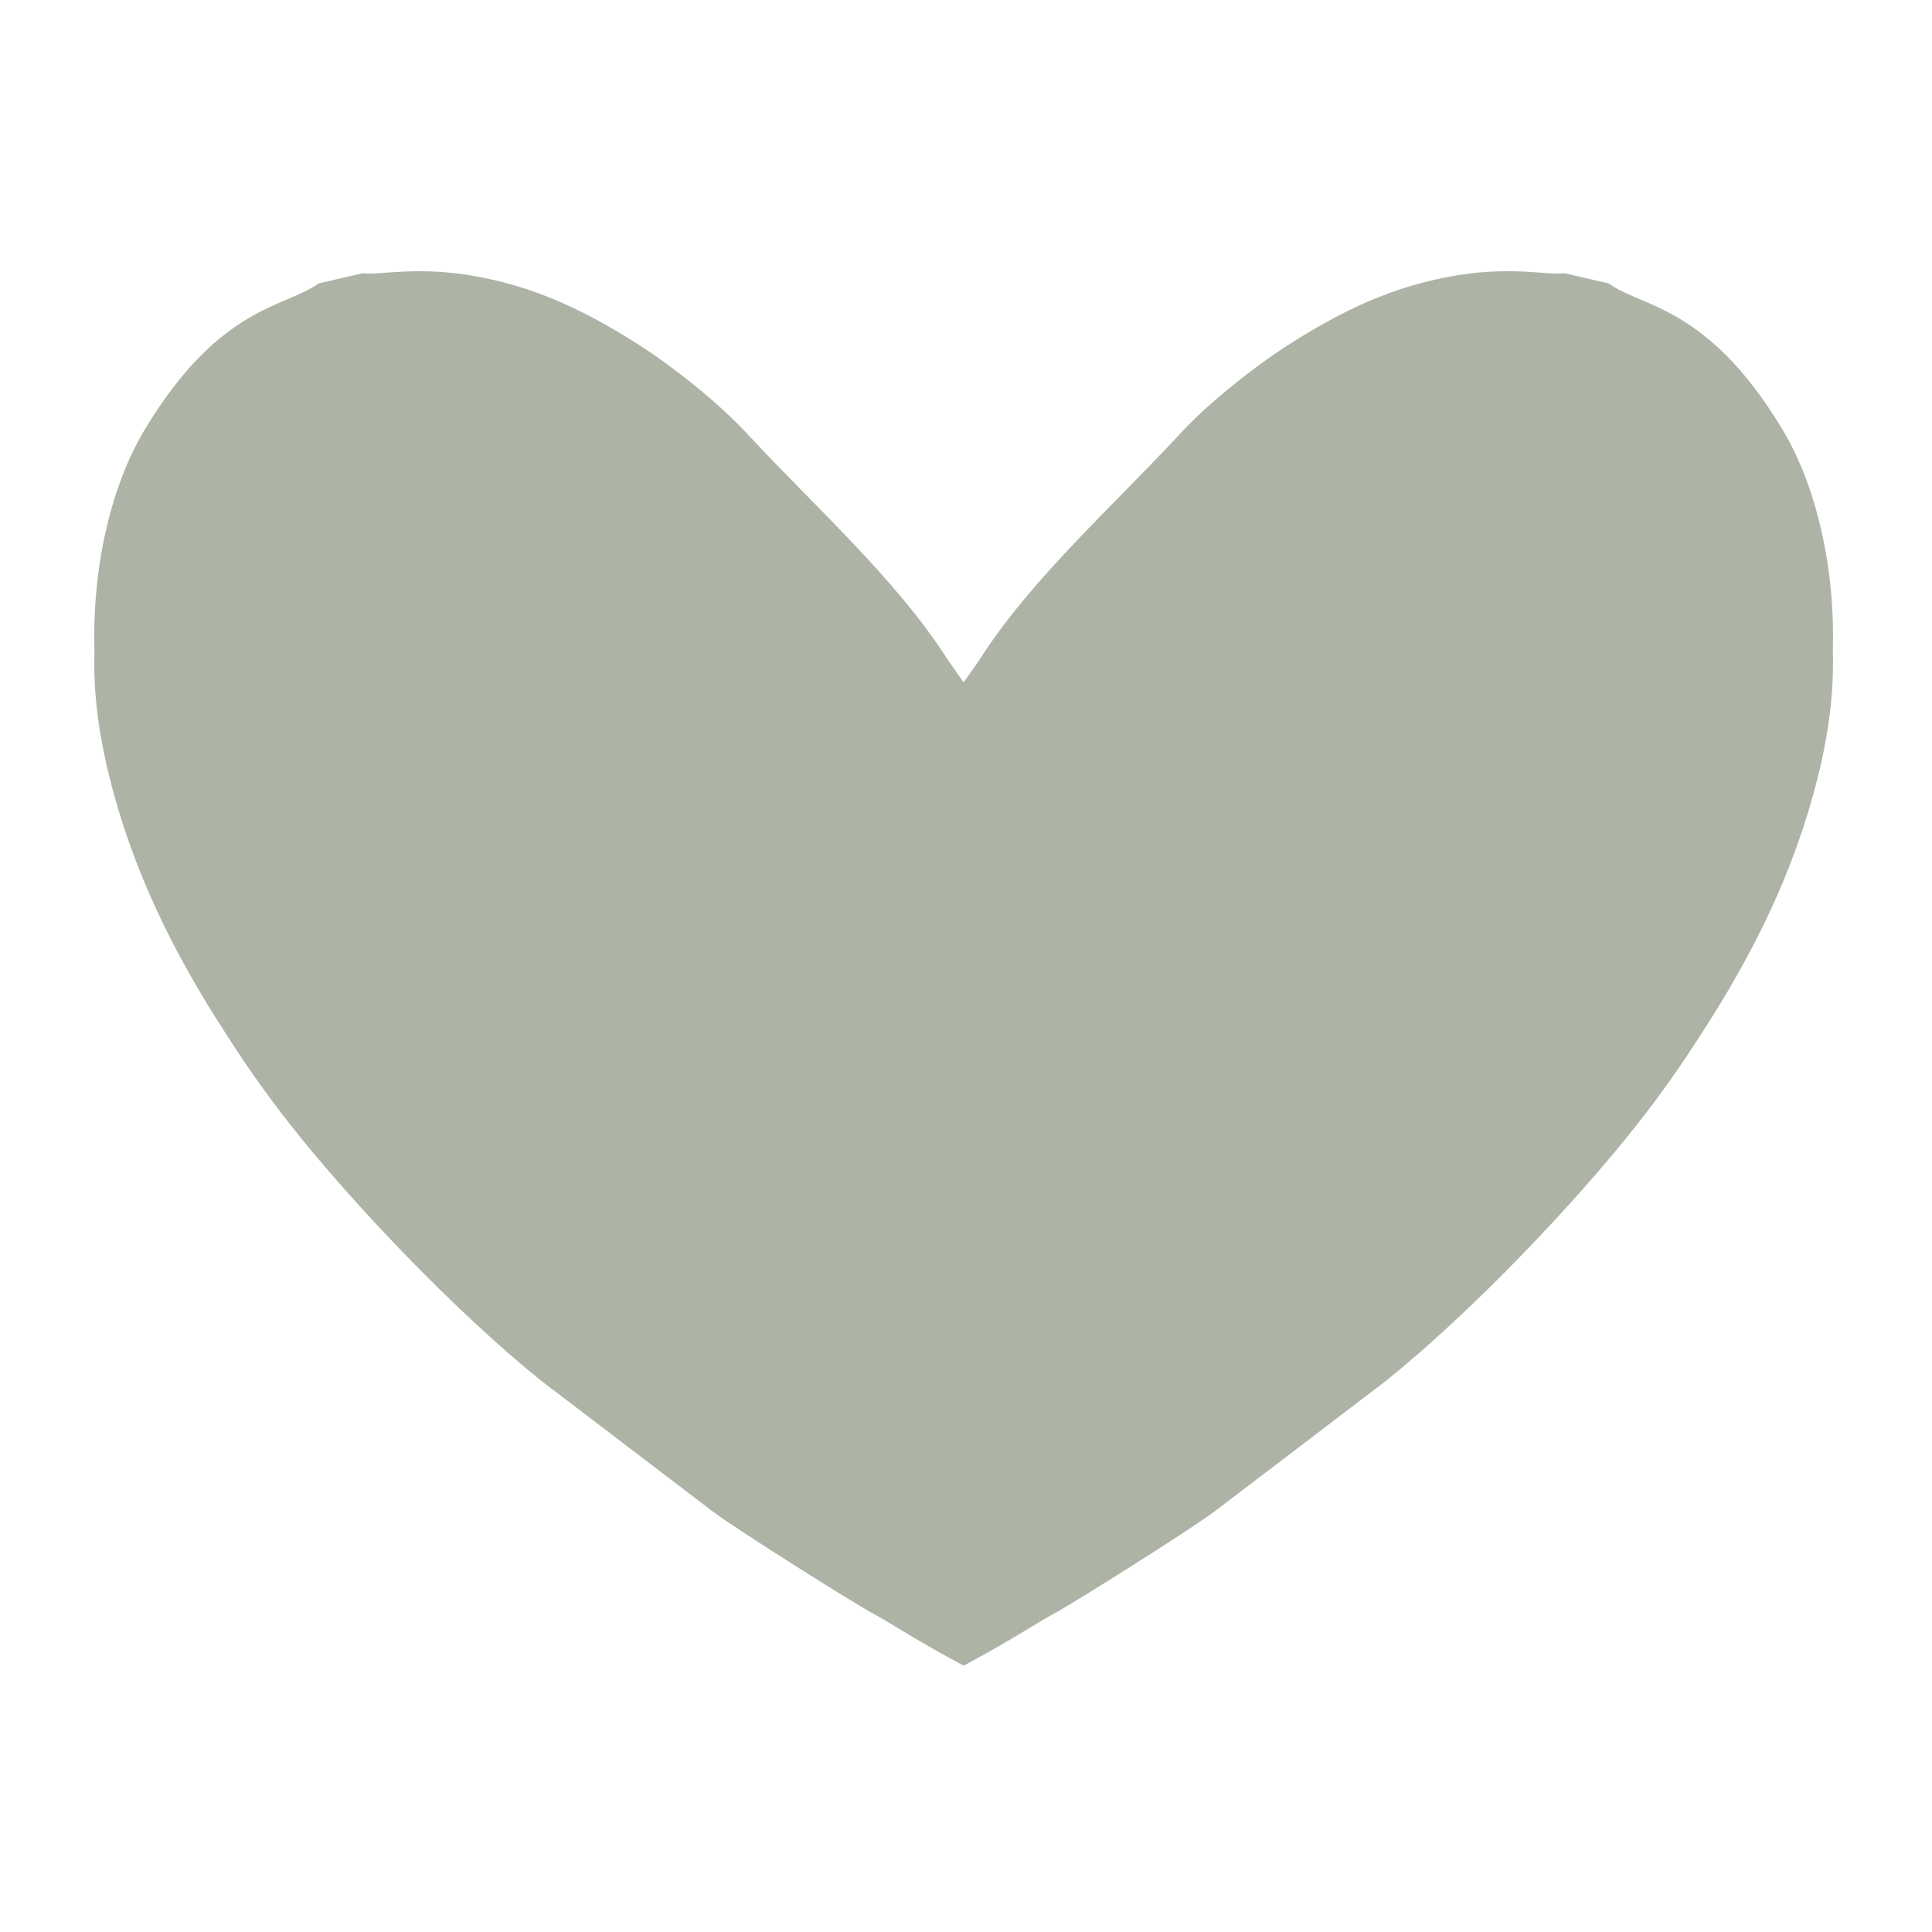 <svg version="1.0" preserveAspectRatio="xMidYMid meet" height="1080" viewBox="0 0 810 810" zoomAndPan="magnify" width="1080" xmlns:xlink="http://www.w3.org/1999/xlink" xmlns="http://www.w3.org/2000/svg"><path fill-rule="evenodd" fill-opacity="1" d="M 312.816 181.391 C 301.473 169.109 282.414 153.902 268.055 144.707 C 245.781 130.449 223.781 119.691 196.637 115.355 C 173.426 111.645 158.25 115.559 152.207 114.523 L 133.543 118.824 C 119.75 129.02 92.016 127.836 60.574 180.301 C 46.789 203.305 38.602 237.254 39.59 272.59 C 39.18 285.578 40.188 302.84 45.805 325.477 C 55.66 365.227 72.91 399.855 94.688 433.344 C 103.227 446.832 112.203 459.402 121.156 470.82 C 148.074 505.125 192.18 551.102 227.195 579.121 L 299.027 633.852 C 311.176 642.746 356.152 670.934 364.934 675.875 C 366.773 676.906 368.473 677.828 370.156 678.77 C 382.199 686.176 393.43 692.727 402.84 697.707 C 403.16 697.855 403.547 698.105 404.035 698.27 C 404.453 698.125 404.969 697.812 405.379 697.598 C 414.746 692.629 425.898 686.121 437.855 678.77 C 439.543 677.824 441.242 676.902 443.082 675.871 C 451.863 670.934 496.844 642.742 508.988 633.848 L 580.82 579.117 C 615.84 551.094 659.941 505.121 686.859 470.816 C 695.812 459.402 704.785 446.832 713.328 433.348 C 735.105 399.855 752.352 365.227 762.211 325.473 C 767.824 302.836 768.836 285.574 768.43 272.586 C 769.41 237.25 761.227 203.305 747.441 180.297 C 715.996 127.832 688.262 129.016 674.469 118.82 L 655.805 114.52 C 649.762 115.551 634.586 111.641 611.375 115.352 C 584.234 119.688 562.23 130.445 539.957 144.703 C 525.598 153.898 506.543 169.105 495.191 181.387 C 467.246 211.629 432.082 242.84 410.523 276.816 L 404.008 286.086 L 397.492 276.816 C 375.93 242.844 340.77 211.629 312.82 181.387 Z M 312.816 181.391" fill="#adb4a6"></path></svg>